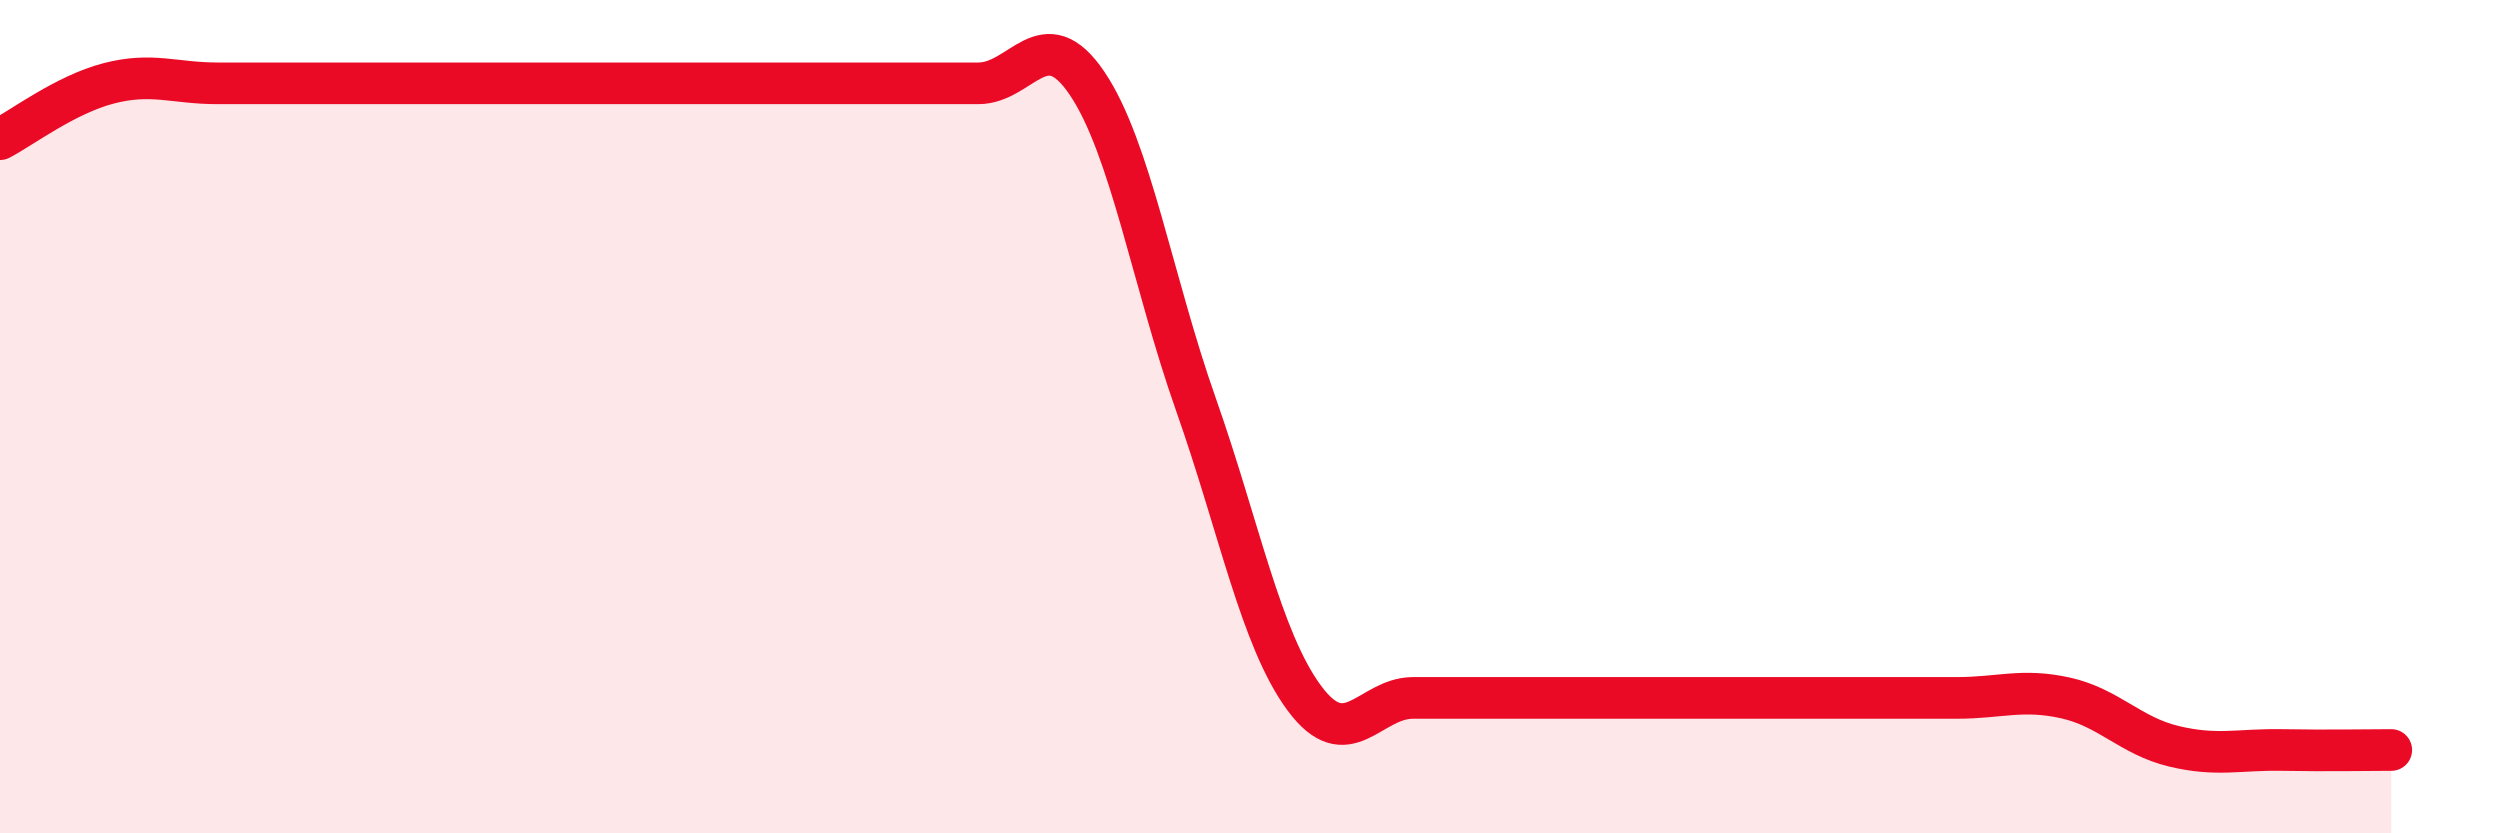 
    <svg width="60" height="20" viewBox="0 0 60 20" xmlns="http://www.w3.org/2000/svg">
      <path
        d="M 0,3.34 C 0.52,3.07 1.57,2.27 2.61,2 C 3.65,1.73 4.18,2 5.22,2 C 6.26,2 6.79,2 7.83,2 C 8.87,2 9.39,2 10.43,2 C 11.47,2 12,2 13.04,2 C 14.08,2 14.61,2 15.65,2 C 16.69,2 17.22,2 18.26,2 C 19.3,2 19.83,2 20.87,2 C 21.91,2 22.44,2 23.48,2 C 24.52,2 25.05,0.46 26.09,2 C 27.13,3.54 27.66,6.75 28.7,9.7 C 29.74,12.65 30.26,15.34 31.3,16.75 C 32.34,18.16 32.87,16.75 33.91,16.75 C 34.95,16.75 35.48,16.75 36.52,16.75 C 37.56,16.75 38.09,16.75 39.13,16.75 C 40.17,16.75 40.7,16.75 41.74,16.75 C 42.78,16.75 43.31,16.75 44.35,16.75 C 45.39,16.75 45.92,16.75 46.96,16.75 C 48,16.75 48.53,16.52 49.57,16.75 C 50.61,16.98 51.13,17.66 52.17,17.91 C 53.21,18.16 53.74,17.98 54.78,18 C 55.82,18.02 56.87,18 57.39,18L57.39 20L0 20Z"
        fill="#EB0A25"
        opacity="0.1"
        stroke-linecap="round"
        stroke-linejoin="round"
      />
      <path
        d="M 0,3.34 C 0.52,3.07 1.57,2.27 2.61,2 C 3.65,1.73 4.18,2 5.22,2 C 6.26,2 6.79,2 7.83,2 C 8.87,2 9.39,2 10.43,2 C 11.47,2 12,2 13.04,2 C 14.08,2 14.61,2 15.65,2 C 16.69,2 17.22,2 18.26,2 C 19.3,2 19.83,2 20.87,2 C 21.91,2 22.44,2 23.48,2 C 24.52,2 25.05,0.46 26.09,2 C 27.13,3.54 27.66,6.75 28.7,9.7 C 29.74,12.65 30.26,15.34 31.3,16.75 C 32.34,18.16 32.87,16.75 33.91,16.75 C 34.95,16.75 35.48,16.75 36.52,16.75 C 37.56,16.75 38.09,16.75 39.13,16.75 C 40.17,16.75 40.7,16.75 41.74,16.75 C 42.78,16.75 43.31,16.75 44.35,16.75 C 45.39,16.75 45.92,16.75 46.96,16.75 C 48,16.75 48.53,16.52 49.57,16.75 C 50.61,16.98 51.13,17.66 52.17,17.91 C 53.21,18.16 53.74,17.98 54.78,18 C 55.82,18.02 56.87,18 57.39,18"
        stroke="#EB0A25"
        stroke-width="1"
        fill="none"
        stroke-linecap="round"
        stroke-linejoin="round"
      />
    </svg>
  